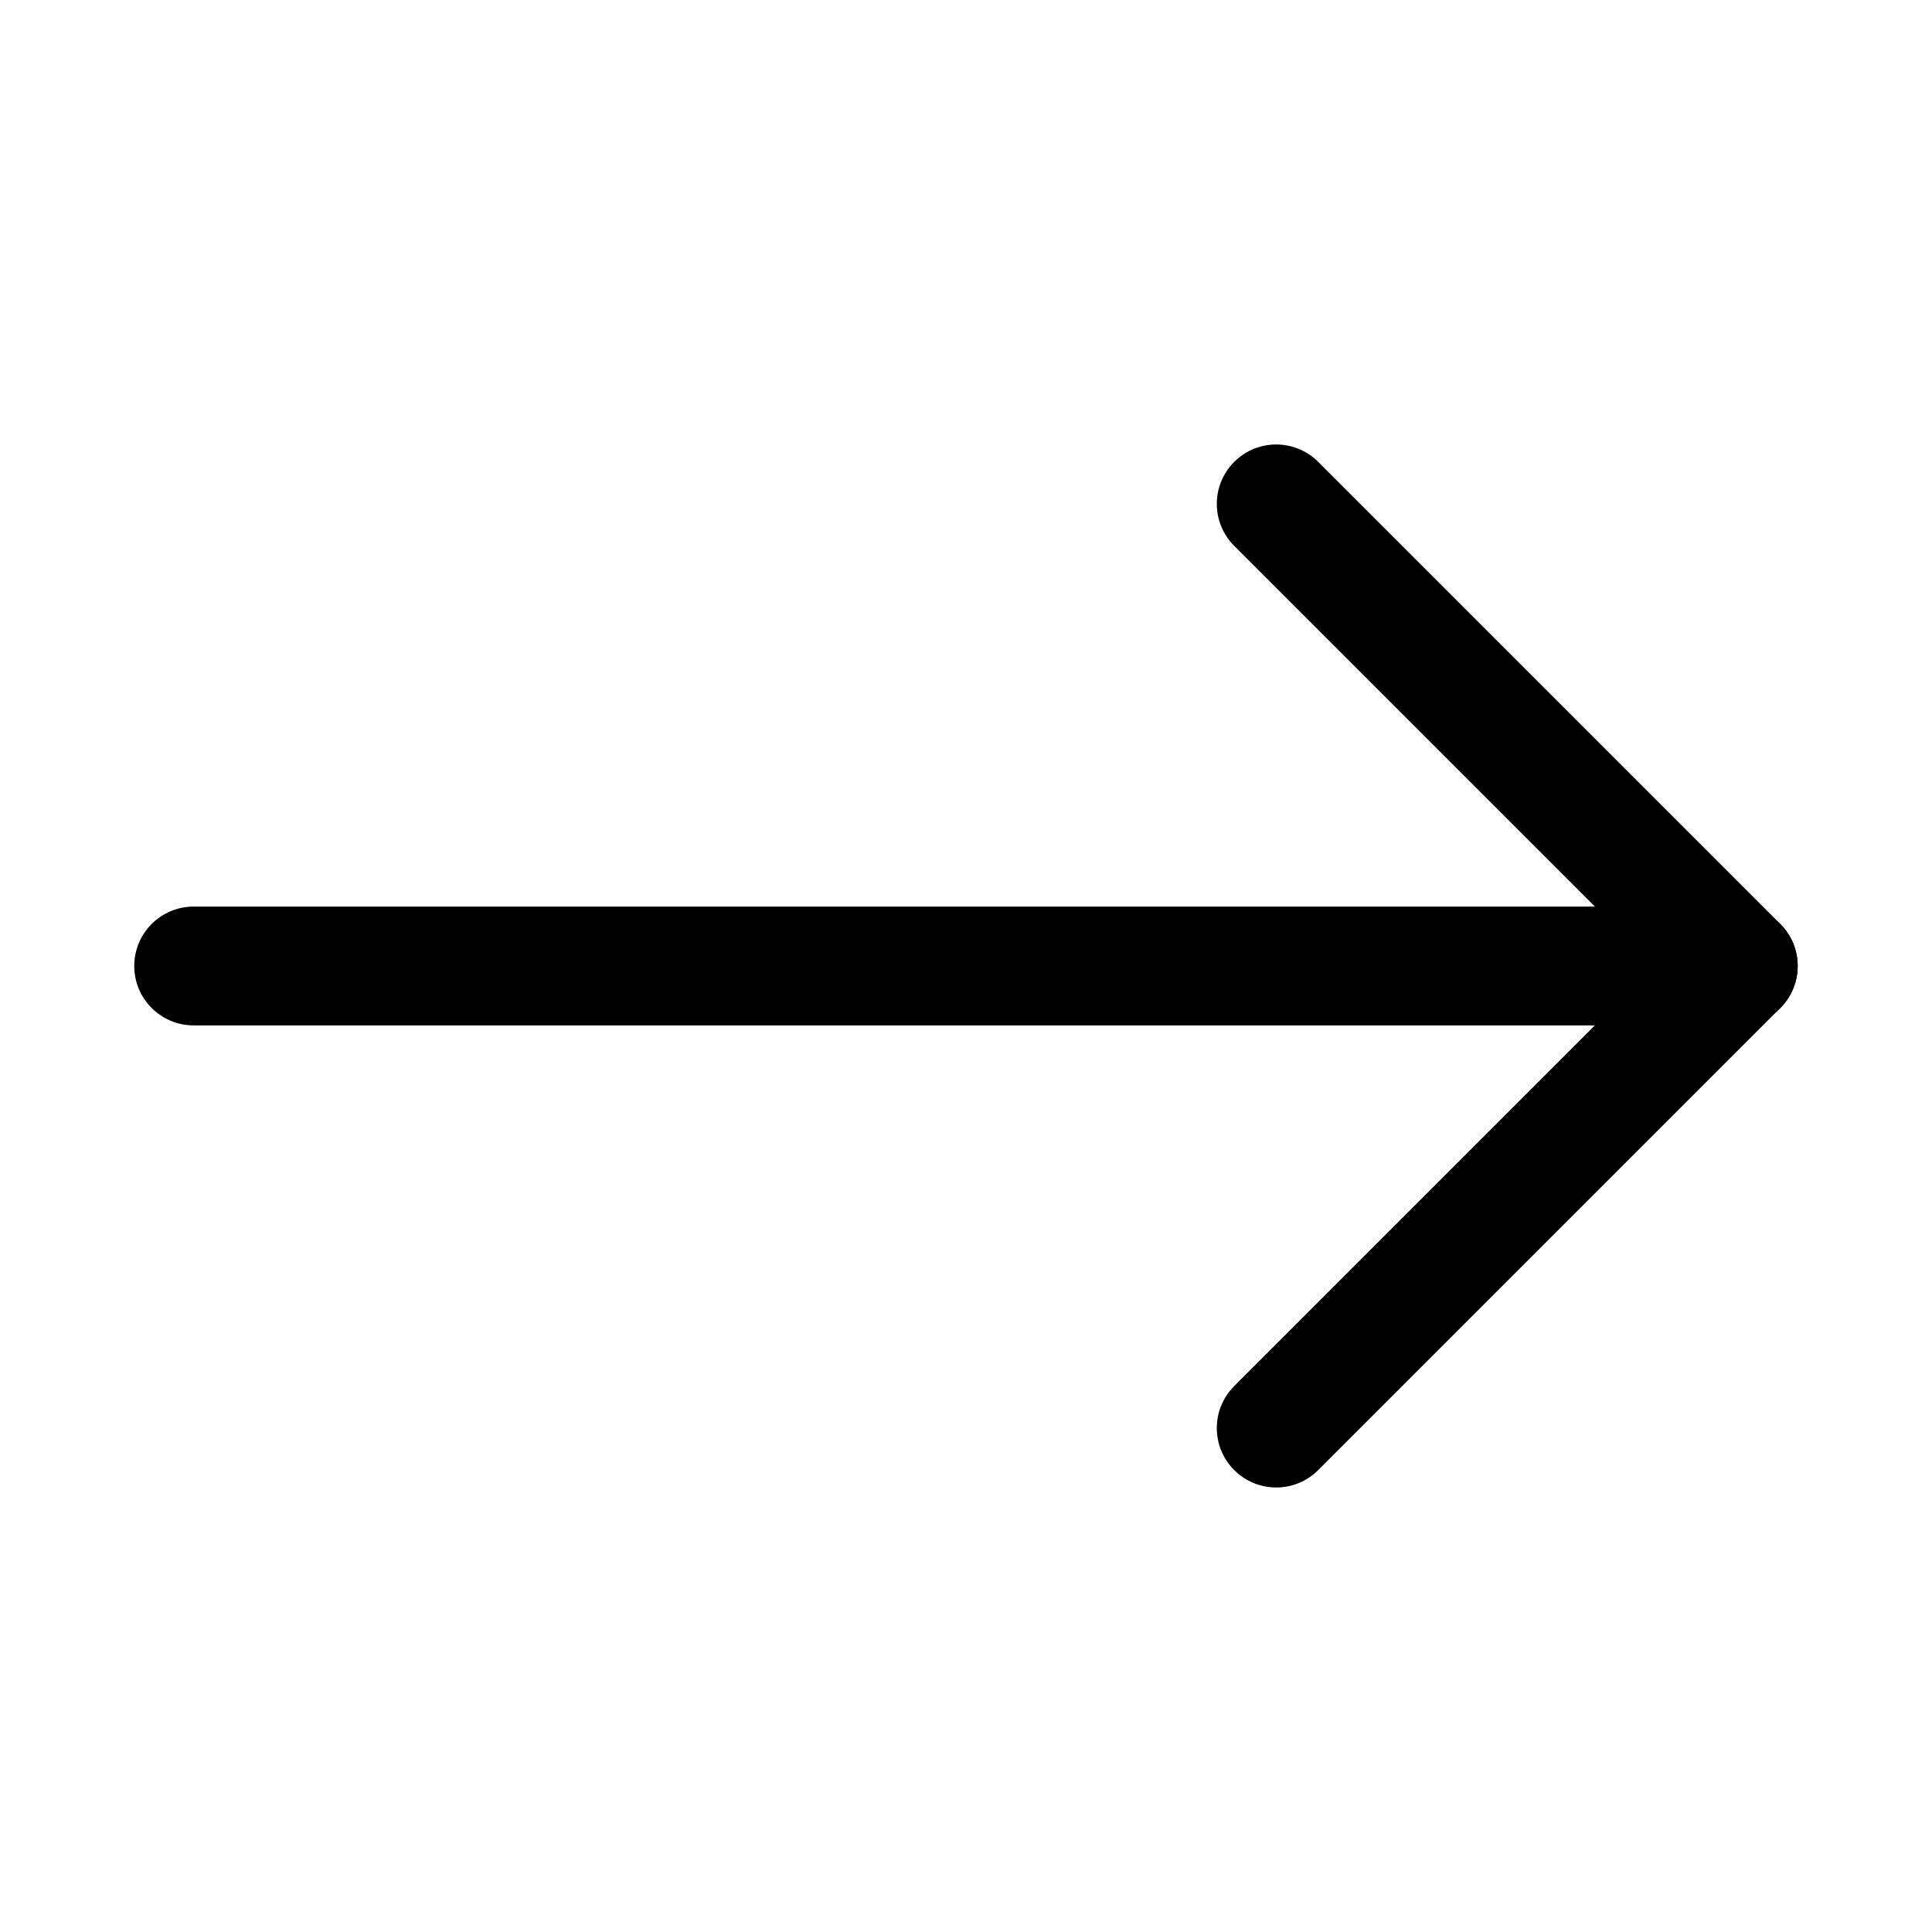 <?xml version="1.0" encoding="UTF-8"?>
<!-- Uploaded to: ICON Repo, www.iconrepo.com, Generator: ICON Repo Mixer Tools -->
<svg fill="#000000" width="800px" height="800px" version="1.1" viewBox="144 144 512 512" xmlns="http://www.w3.org/2000/svg">
 <g>
  <path d="m482.21 538.2c-4.027 0-8.055-1.539-11.133-4.613-6.148-6.148-6.148-16.113 0-22.262l111.33-111.33-111.33-111.33c-6.148-6.148-6.148-16.113 0-22.262 6.148-6.148 16.113-6.148 22.262 0l122.46 122.46c6.148 6.148 6.148 16.113 0 22.262l-122.46 122.46c-3.07 3.078-7.098 4.613-11.129 4.613z"/>
  <path d="m604.67 415.74h-409.35c-8.703 0-15.742-7.051-15.742-15.742 0-8.695 7.043-15.742 15.742-15.742h409.34c8.703 0 15.742 7.051 15.742 15.742 0.004 8.691-7.035 15.742-15.738 15.742z"/>
 </g>
</svg>
